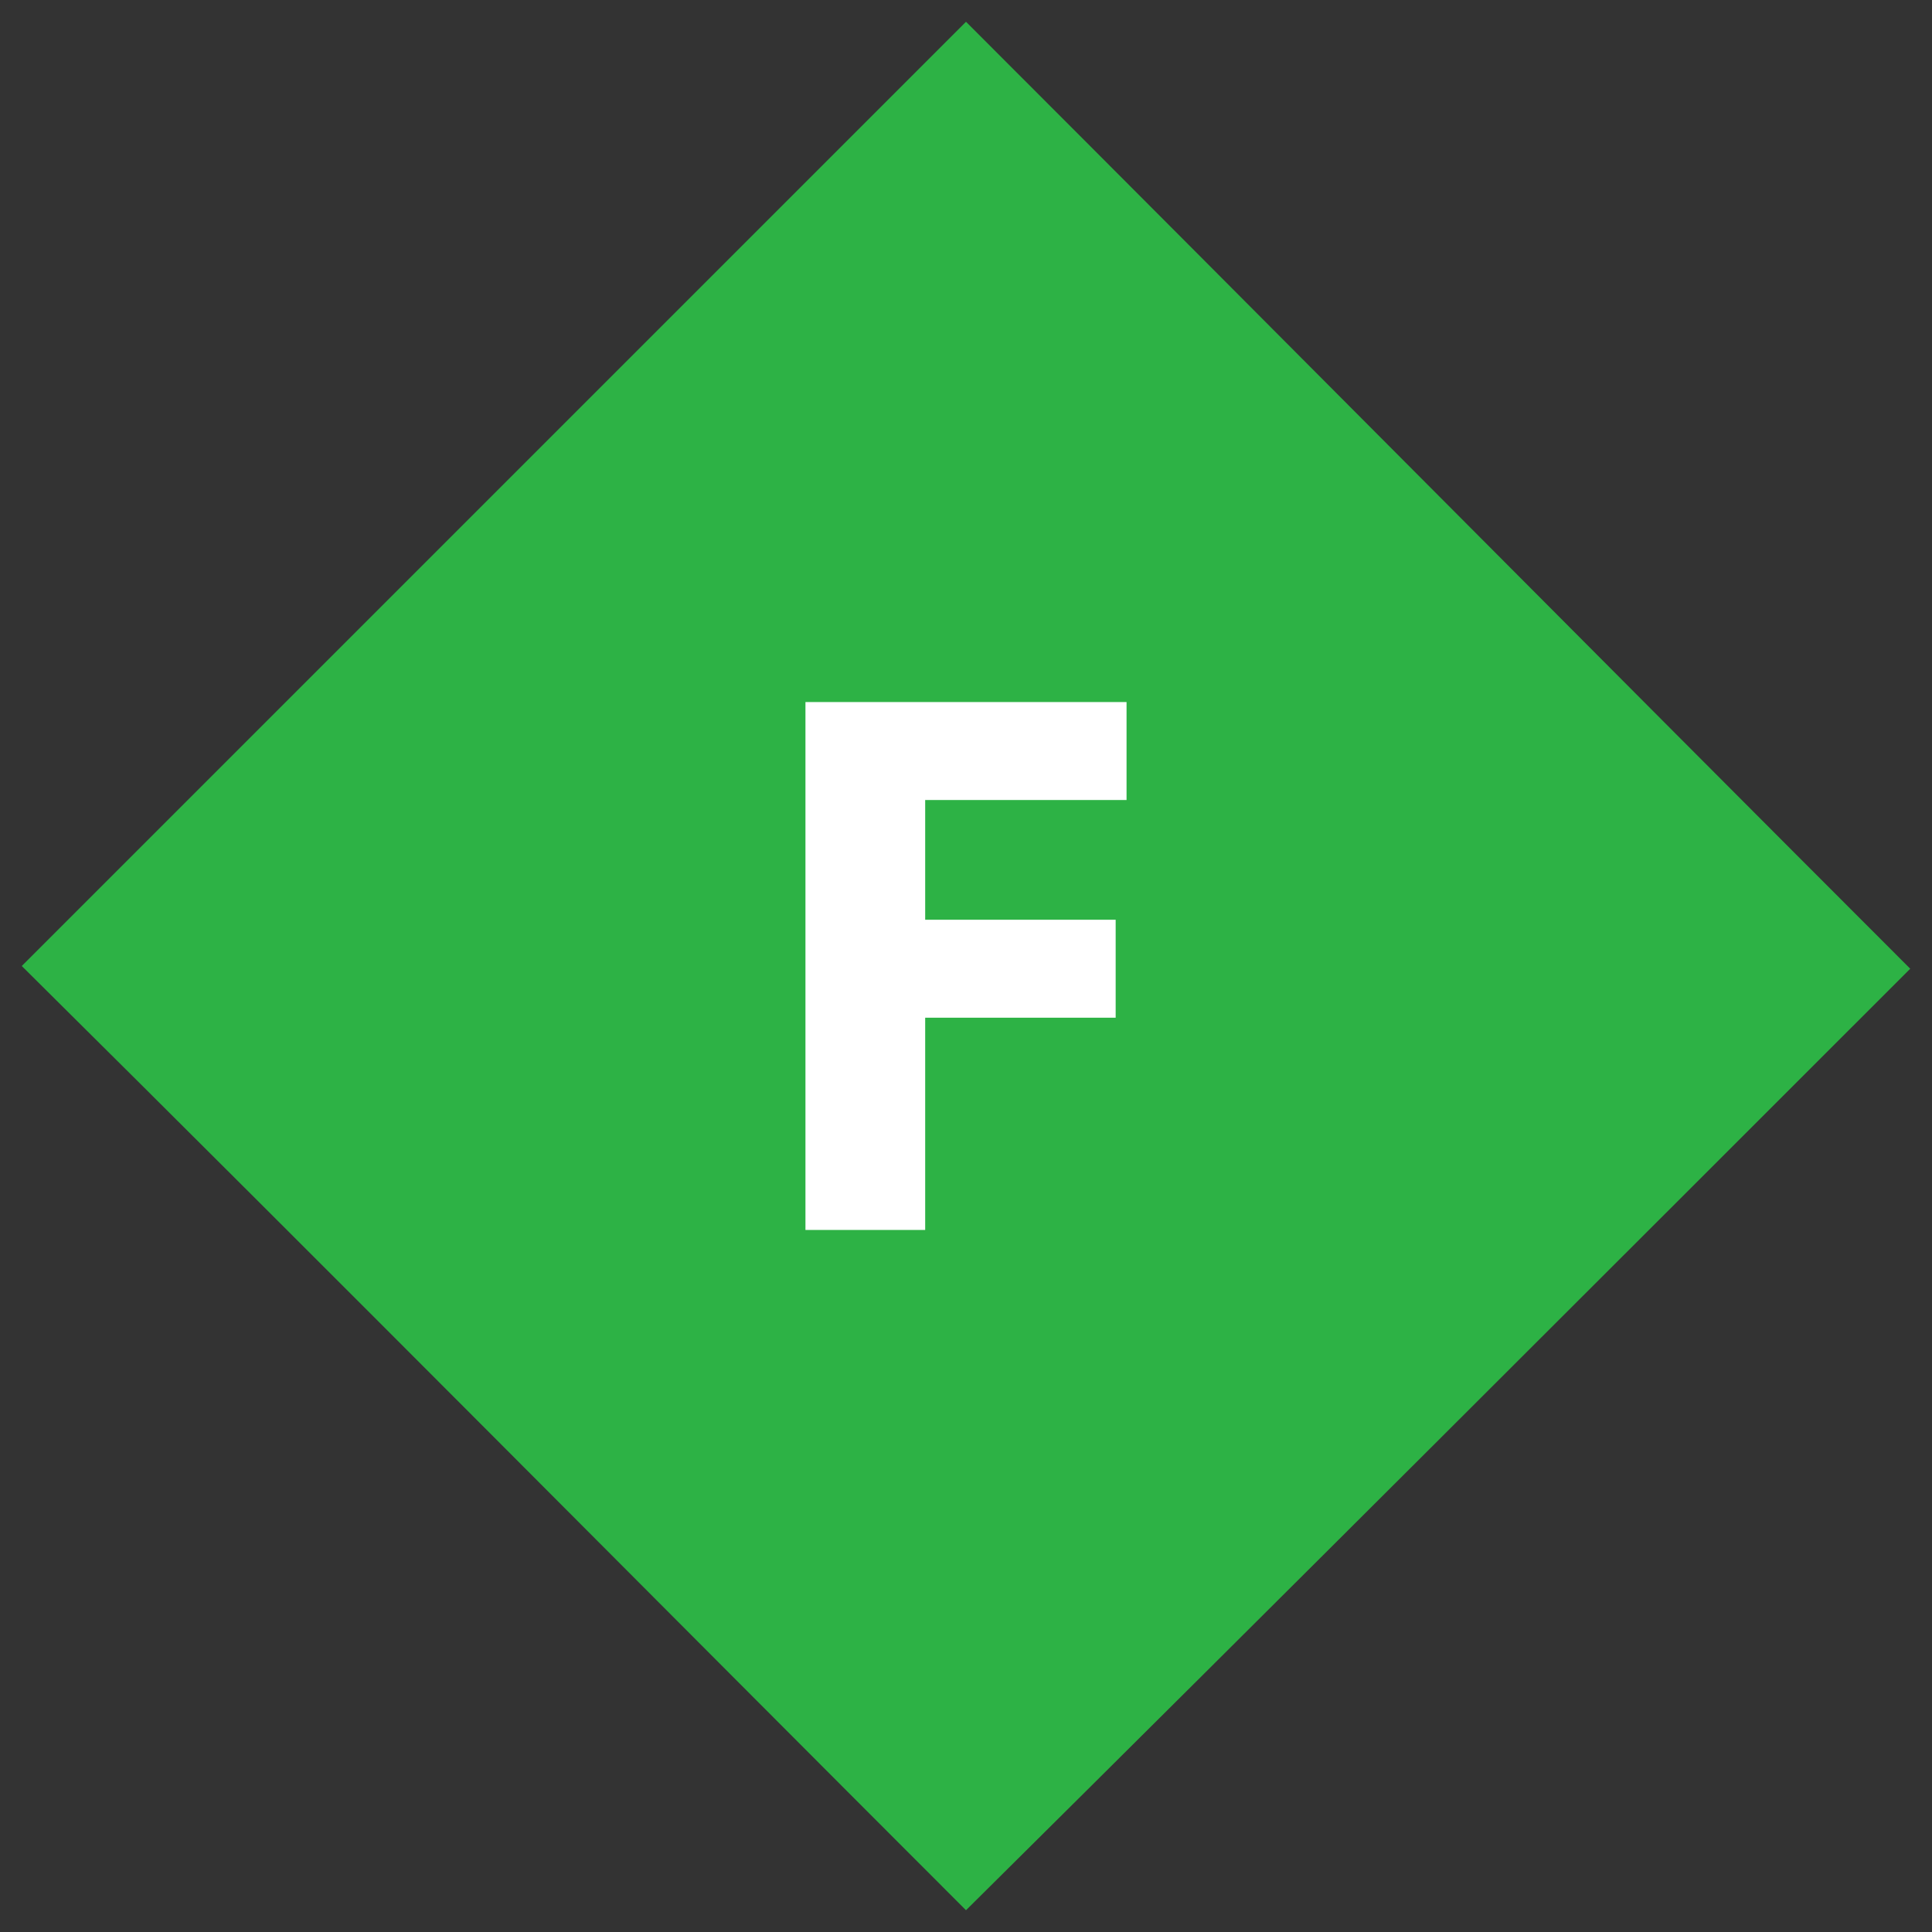 <?xml version="1.0" encoding="UTF-8"?>
<svg xmlns="http://www.w3.org/2000/svg" version="1.1" viewBox="0 0 71 71">
  <rect x="0" y="0" width="71" height="71" fill="#333333" stroke="none"/>
  <defs>
    <style>
      .cls-1 {
        fill: #fff;
      }

      .cls-2 {
        fill: #2db245;
      }
    </style>
  </defs>
  <!-- Generator: Adobe Illustrator 28.7.1, SVG Export Plug-In . SVG Version: 1.2.0 Build 142)  -->
  <g>
    <g id="Layer_1">
      <g>
        <path class="cls-2" d="M35.5,70.2C23.9,58.6,12.4,47,.8,35.5,12.4,23.9,24,12.3,35.5.8c11.5,11.5,23.1,23.2,34.7,34.8-11.4,11.4-23,23-34.7,34.6Z"/>
        <path class="cls-1" d="M29.6,25.8h11.8v3.6h-7.4v4.4h7v3.6h-7v7.8h-4.4v-19.4Z"/>
      </g>
    </g>
  </g>
</svg>